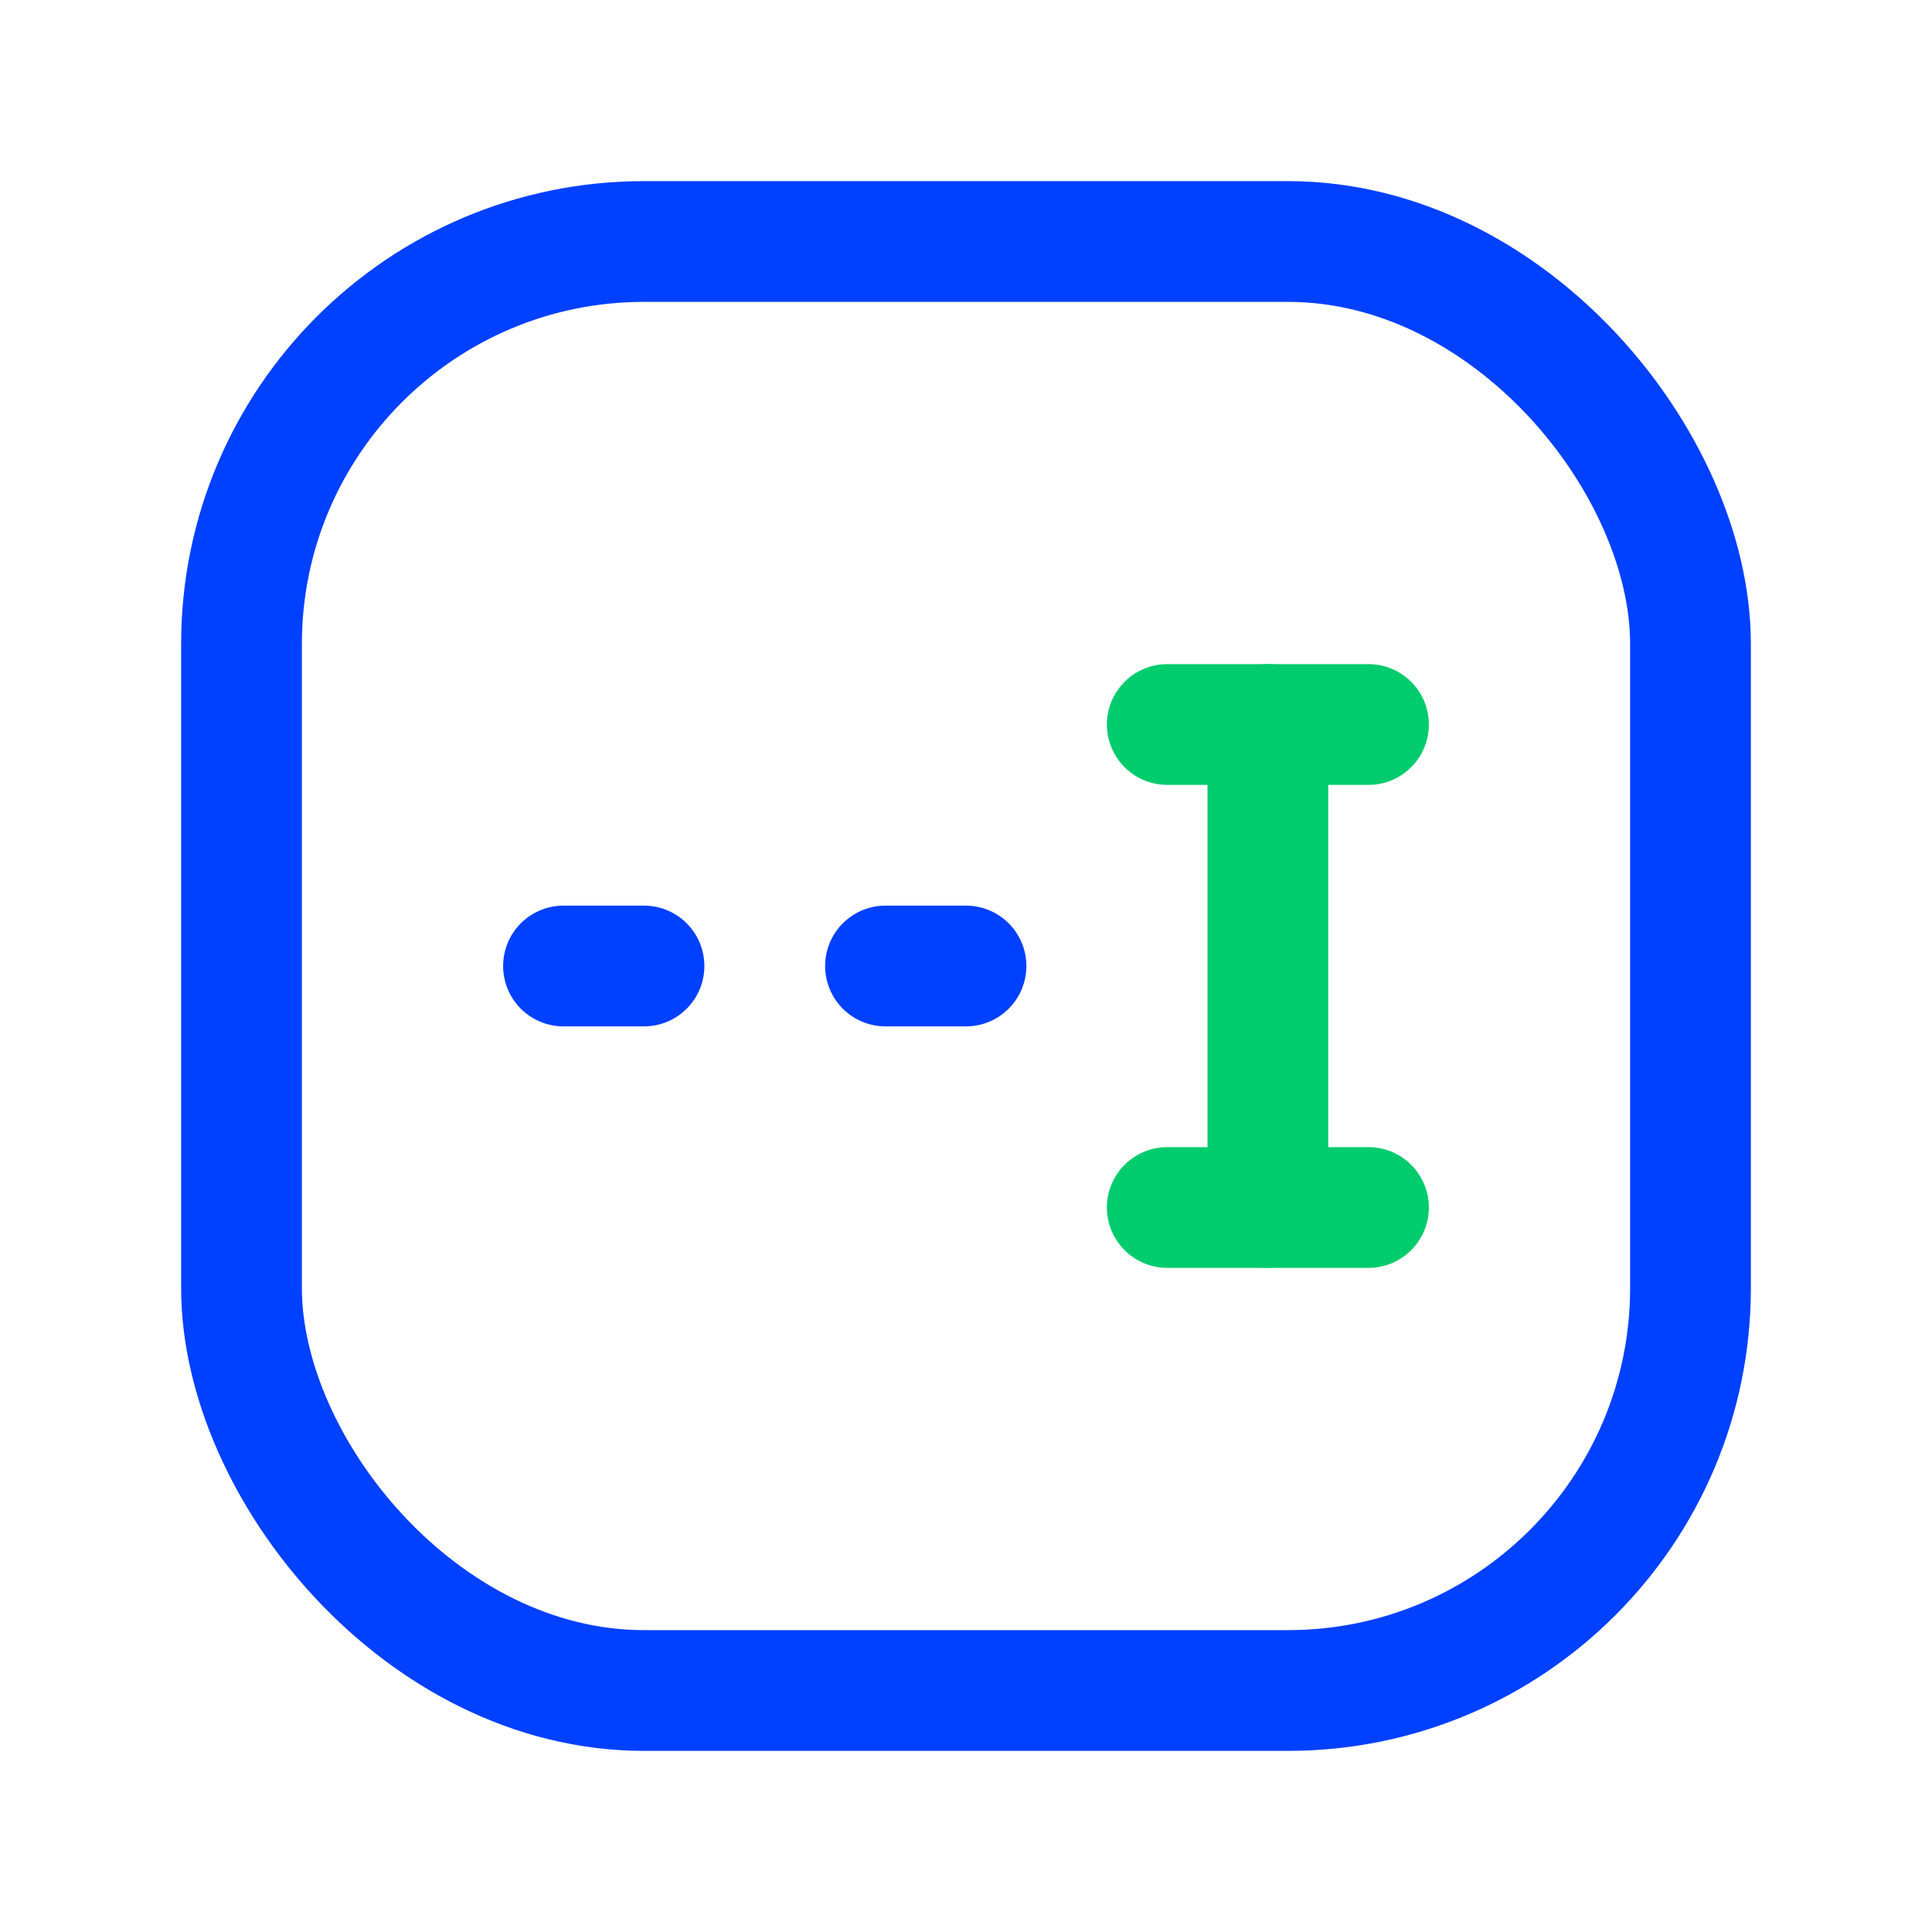 <svg width="24" height="24" viewBox="0 0 24 24" fill="none" xmlns="http://www.w3.org/2000/svg">
<path d="M7 12H8" stroke="#0040FF" stroke-width="1.5" stroke-linecap="round" stroke-linejoin="round"/>
<path d="M11 12H12" stroke="#0040FF" stroke-width="1.5" stroke-linecap="round" stroke-linejoin="round"/>
<path d="M15.75 9V15" stroke="#00CC6D" stroke-width="1.5" stroke-linecap="round" stroke-linejoin="round"/>
<path d="M17 15H14.5" stroke="#00CC6D" stroke-width="1.5" stroke-linecap="round" stroke-linejoin="round"/>
<path d="M17 9H14.5" stroke="#00CC6D" stroke-width="1.5" stroke-linecap="round" stroke-linejoin="round"/>
<rect x="3" y="3" width="18" height="18" rx="5" stroke="#0040FF" stroke-width="1.5" stroke-linecap="round" stroke-linejoin="round"/>
</svg>
